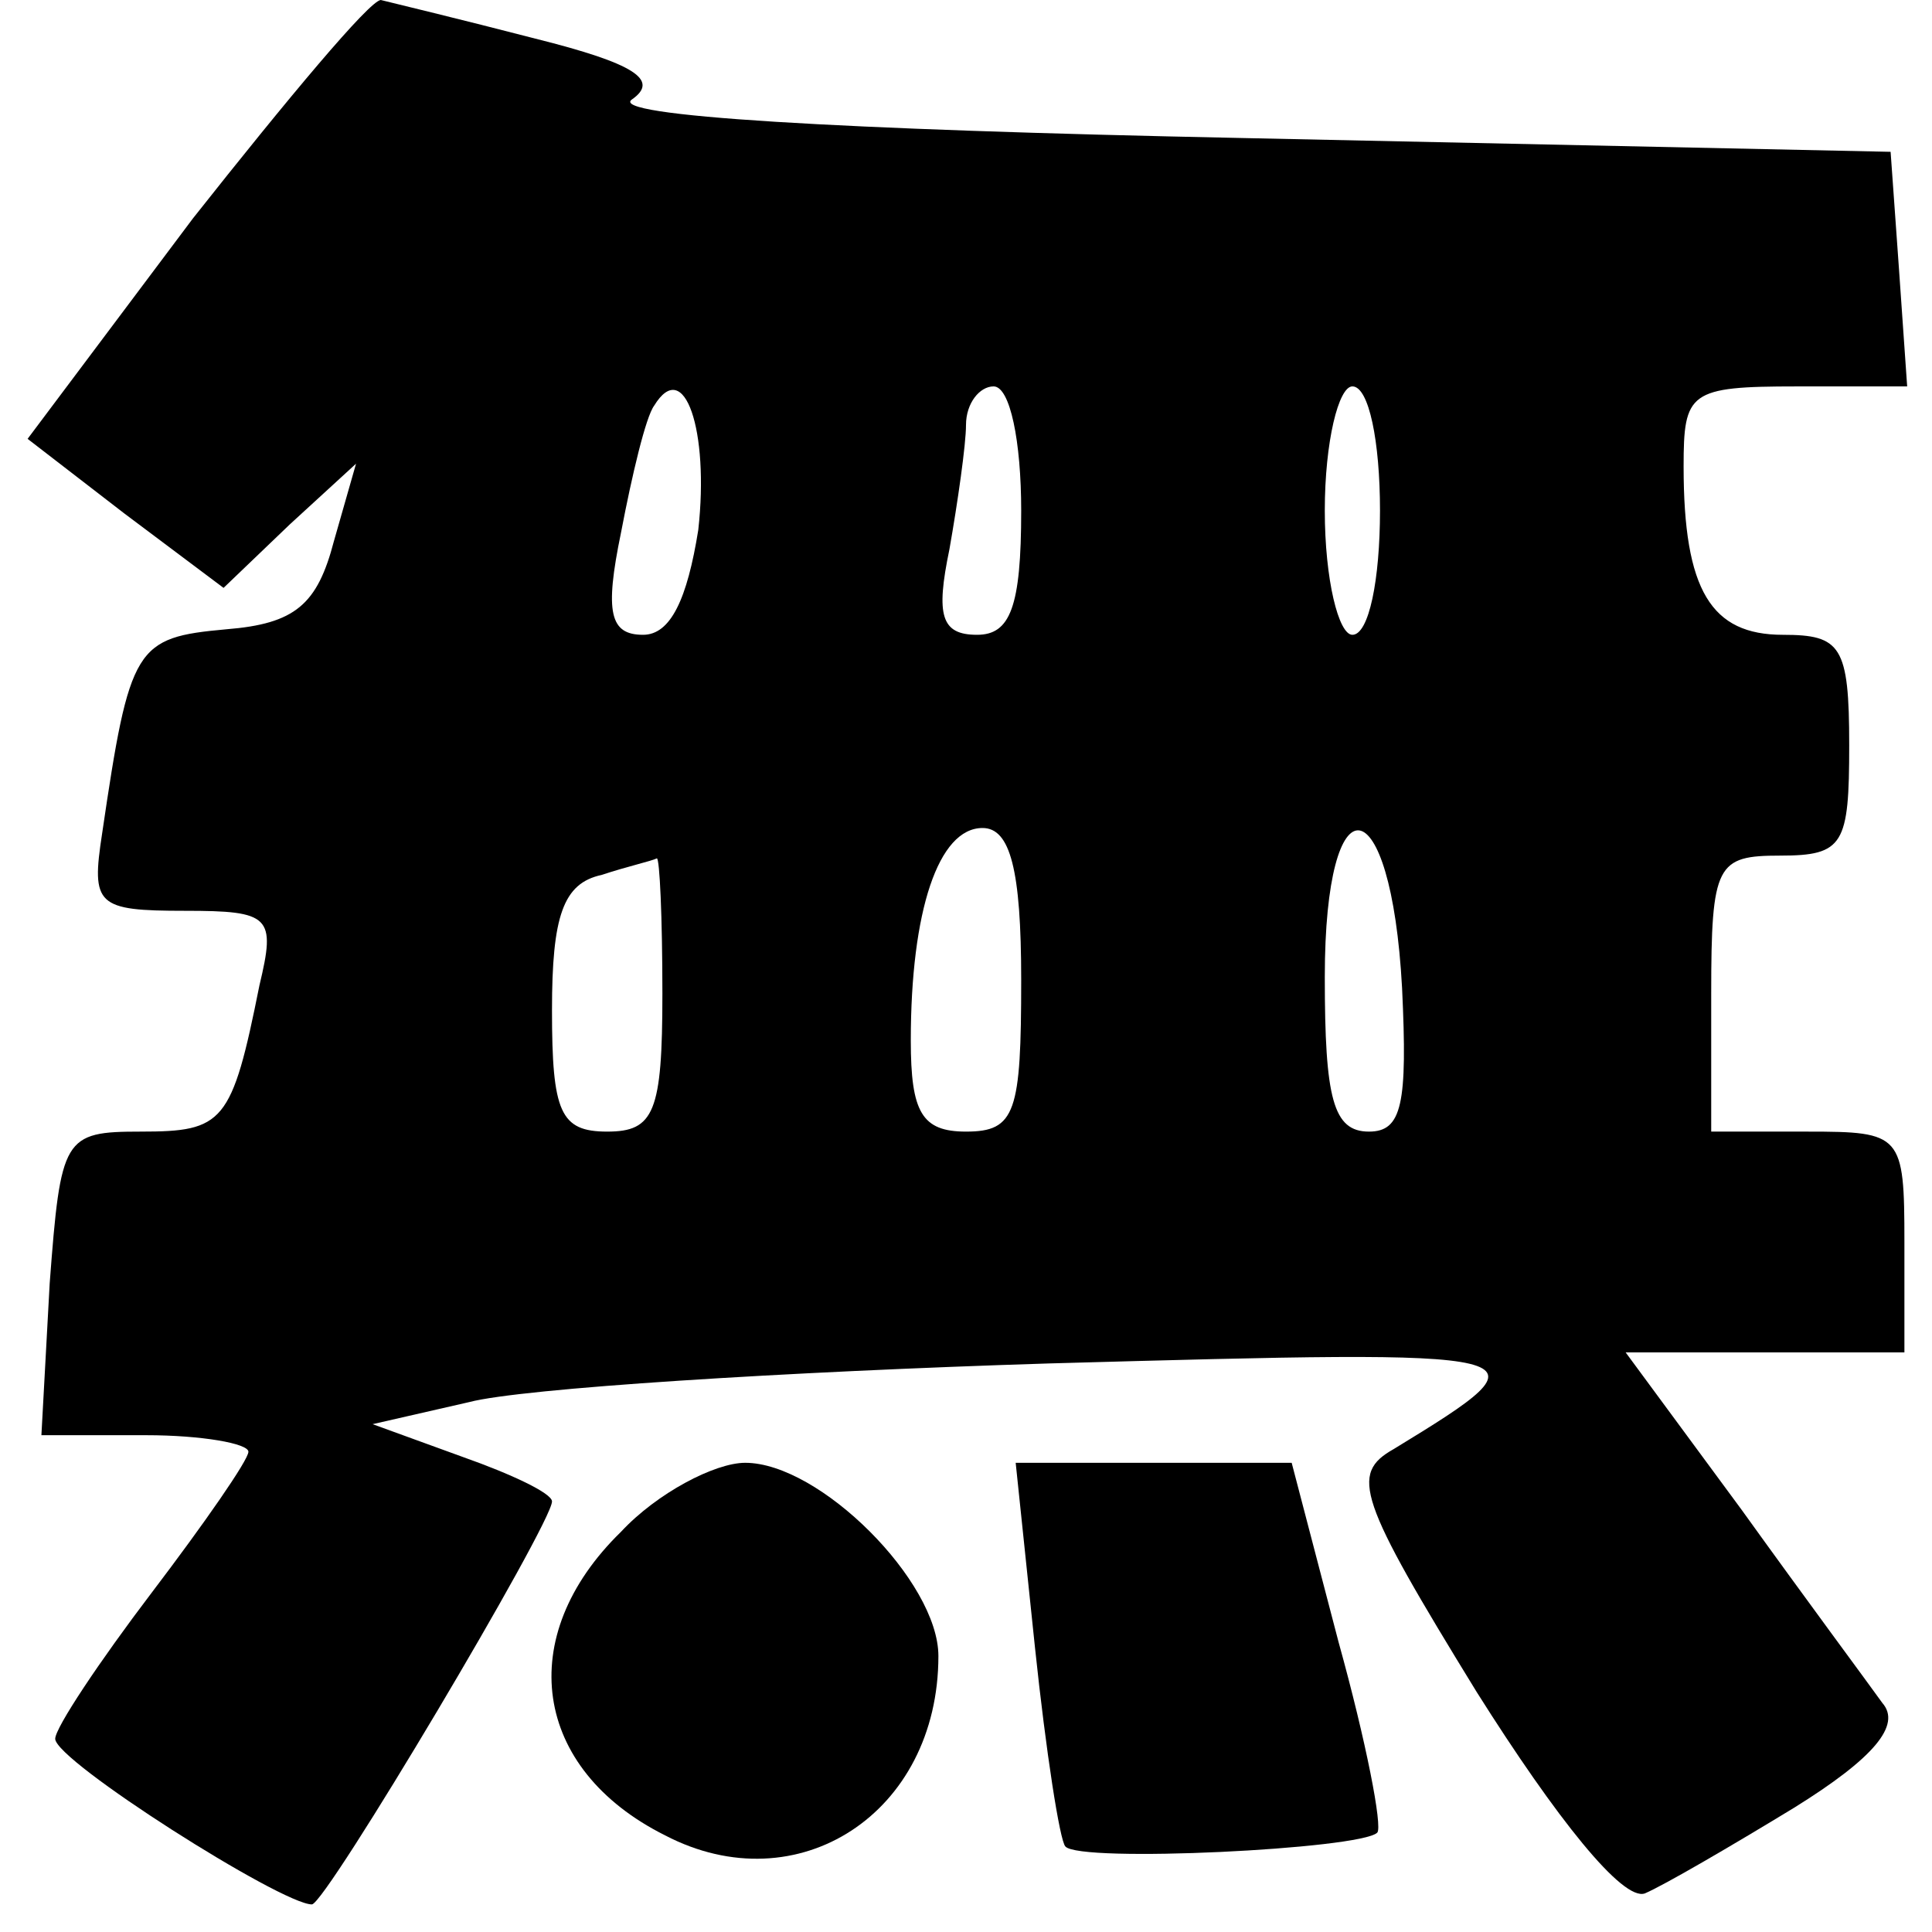 <?xml version="1.0" standalone="no"?>
<!DOCTYPE svg PUBLIC "-//W3C//DTD SVG 20010904//EN"
 "http://www.w3.org/TR/2001/REC-SVG-20010904/DTD/svg10.dtd">
<svg version="1.0" xmlns="http://www.w3.org/2000/svg"
 width="70pt" height="70pt" viewBox="0 0 70 70"
 preserveAspectRatio="xMidYMid meet">
<g transform="translate(0,70) scale(0.1,-0.1)"
fill="#000000" stroke="none">
<path d="M70 621 l-60 -80 35 -27 36 -27 24 23 24 22 -8 -28 c-6 -23 -14 -30
-39 -32 -33 -3 -35 -6 -45 -74 -4 -26 -2 -28 30 -28 31 0 33 -2 27 -27 -10
-50 -13 -53 -43 -53 -28 0 -29 -2 -33 -55 l-3 -55 38 0 c20 0 37 -3 37 -6 0
-3 -16 -26 -35 -51 -19 -25 -35 -49 -35 -53 0 -8 82 -60 93 -60 5 0 87 138 87
146 0 3 -15 10 -32 16 l-33 12 35 8 c19 5 114 11 210 14 181 5 184 5 125 -31
-16 -9 -13 -18 30 -88 29 -46 53 -76 61 -73 7 3 31 17 54 31 29 18 39 30 32
38 -5 7 -28 38 -51 70 l-42 57 51 0 50 0 0 40 c0 39 -1 40 -35 40 l-35 0 0 50
c0 47 2 50 25 50 23 0 25 4 25 40 0 36 -3 40 -24 40 -26 0 -36 16 -36 61 0 27
2 29 41 29 l40 0 -3 43 -3 42 -235 5 c-147 3 -230 8 -221 14 10 7 1 13 -35 22
-27 7 -52 13 -56 14 -4 0 -34 -36 -68 -79z m183 -113 c-4 -25 -10 -38 -20 -38
-12 0 -14 8 -8 37 4 21 9 42 12 46 11 18 20 -9 16 -45z m117 7 c0 -35 -4 -45
-16 -45 -13 0 -15 7 -10 31 3 17 6 38 6 45 0 8 5 14 10 14 6 0 10 -20 10 -45z
m130 0 c0 -25 -4 -45 -10 -45 -5 0 -10 20 -10 45 0 25 5 45 10 45 6 0 10 -20
10 -45z m-130 -170 c0 -48 -2 -55 -20 -55 -16 0 -20 7 -20 33 0 47 10 77 26
77 10 0 14 -15 14 -55z m138 -3 c2 -42 0 -52 -12 -52 -13 0 -16 12 -16 56 0
73 24 70 28 -4z m-268 -2 c0 -43 -3 -50 -20 -50 -17 0 -20 7 -20 44 0 34 4 46
18 49 9 3 18 5 20 6 1 0 2 -21 2 -49z"/>
<path d="M225 145 c-39 -38 -32 -86 16 -110 48 -25 99 8 99 65 0 27 -43 70
-70 70 -11 0 -32 -11 -45 -25z"/>
<path d="M375 103 c4 -38 9 -70 11 -72 5 -6 107 -1 113 5 2 2 -4 33 -14 69
l-17 65 -50 0 -50 0 7 -67z"/>
</g>
</svg>
